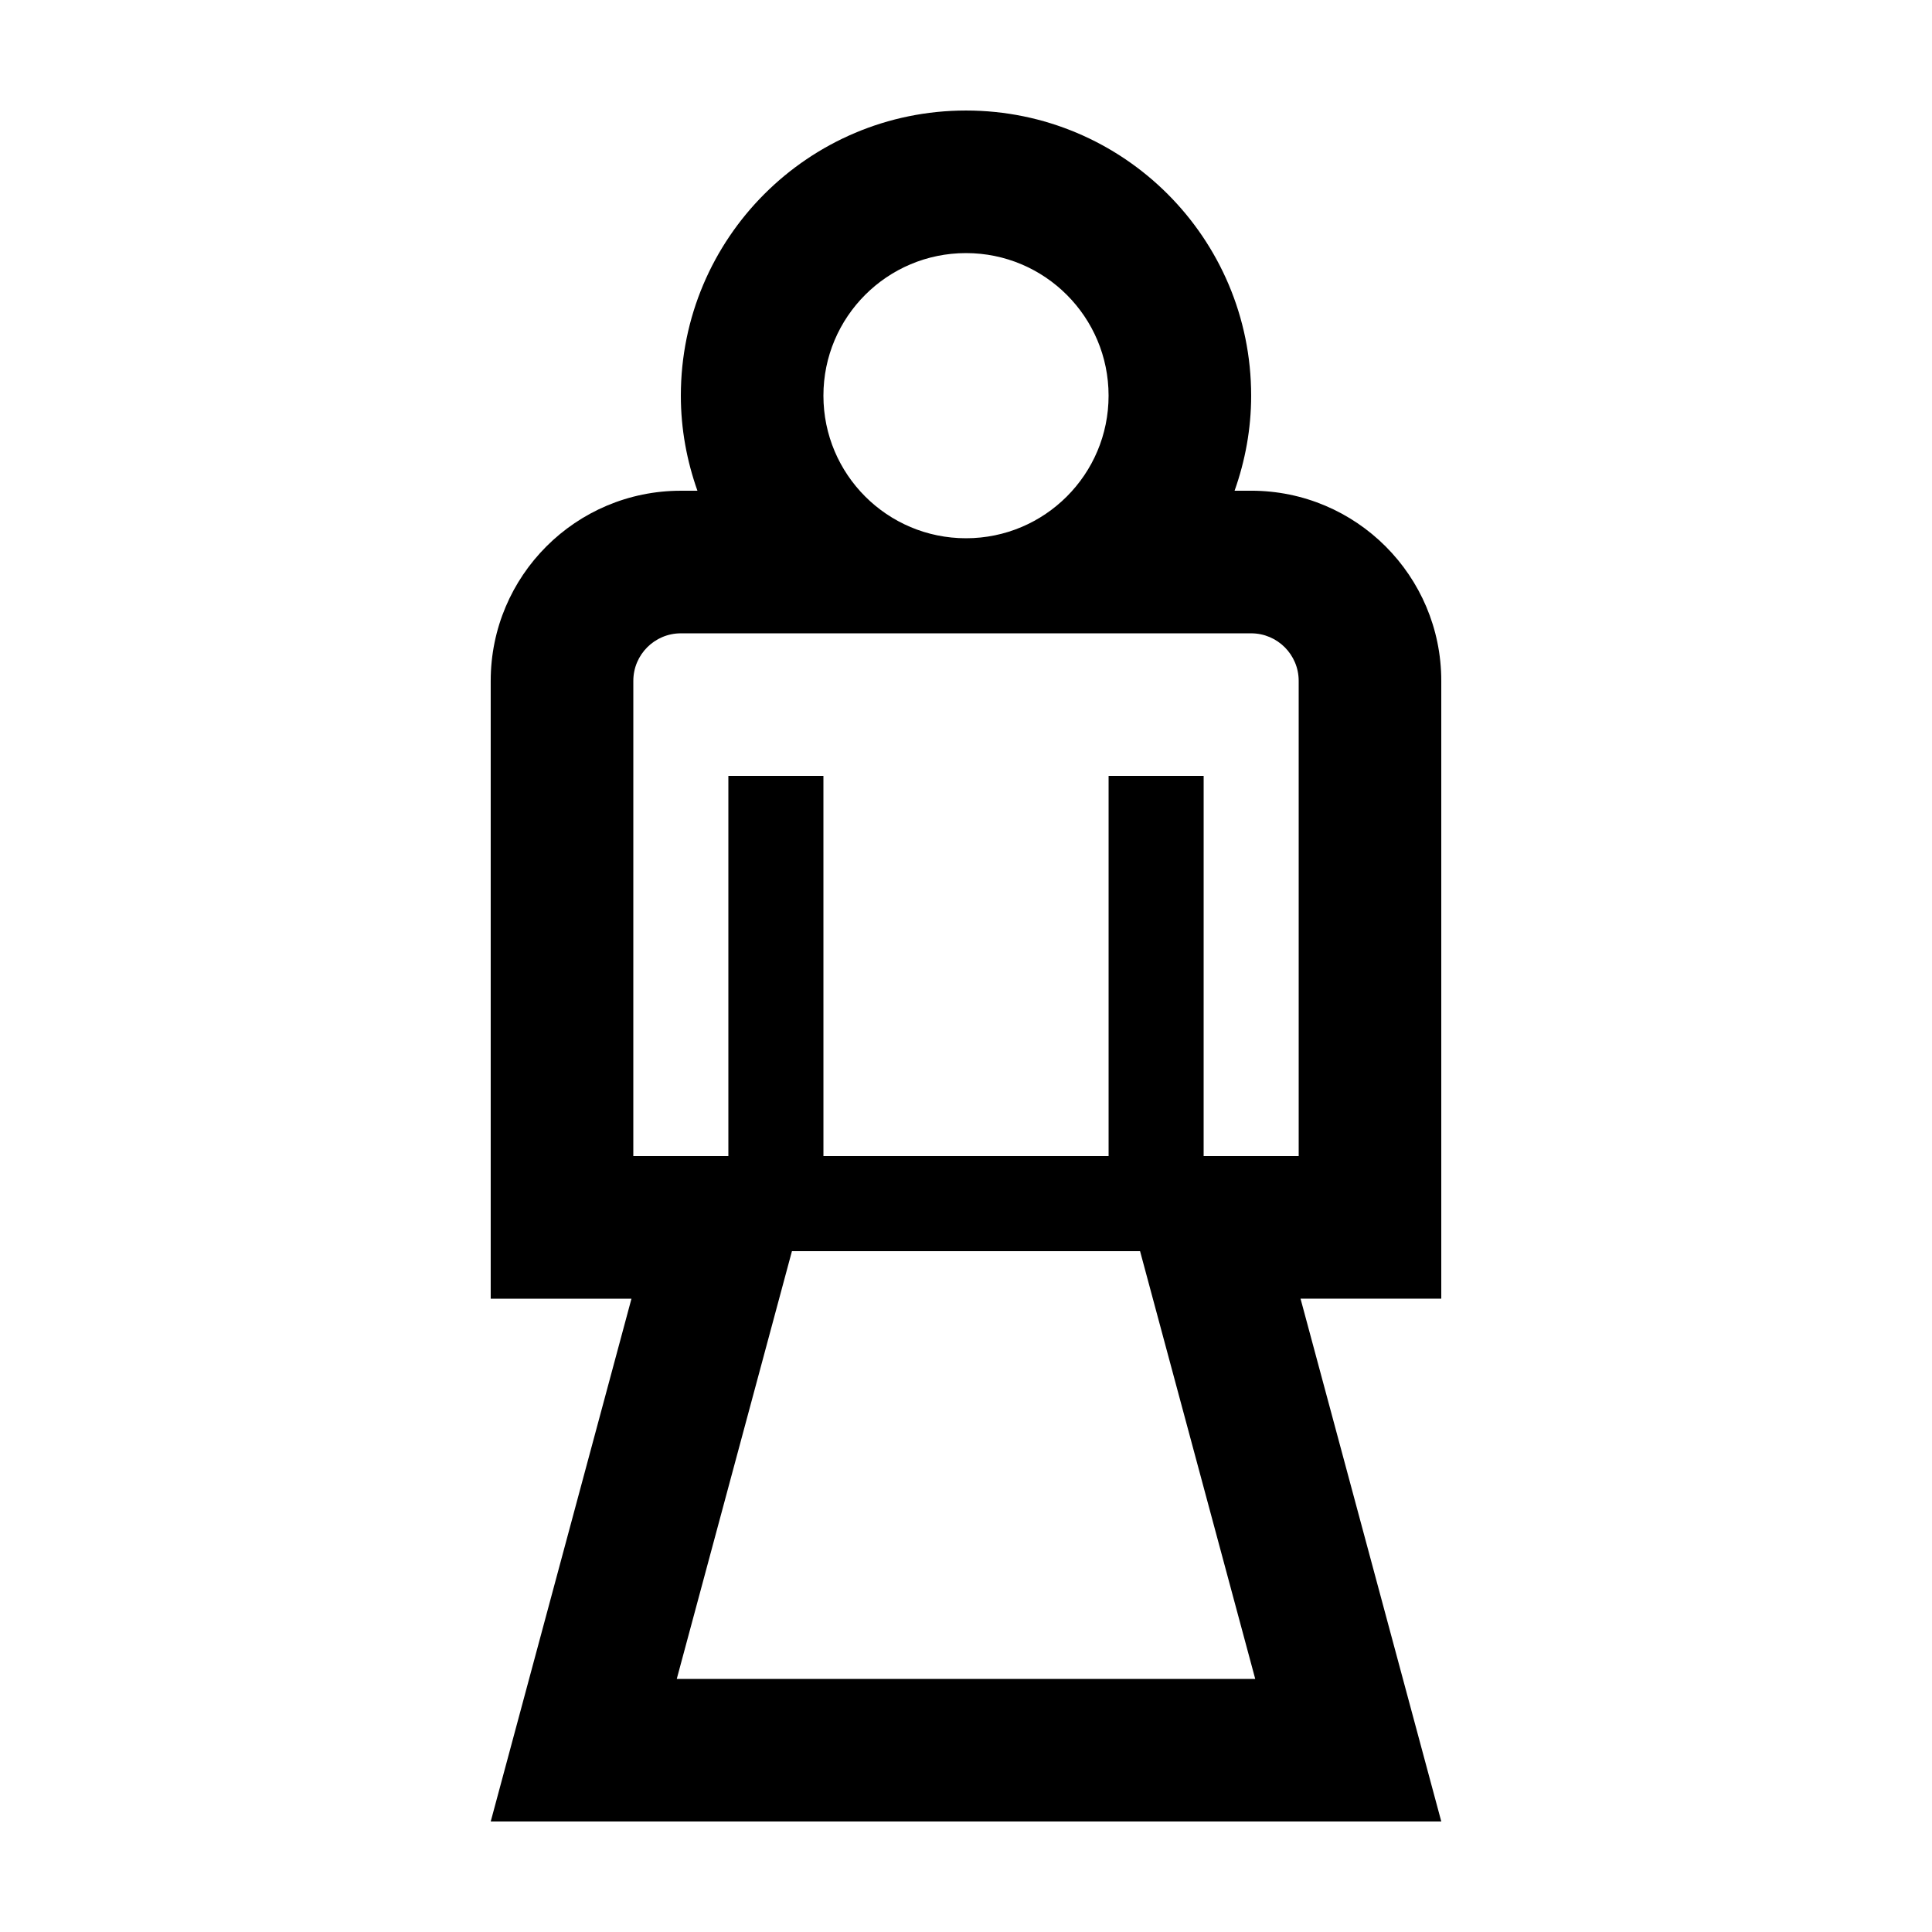 <?xml version="1.0" encoding="UTF-8"?>
<!-- The Best Svg Icon site in the world: iconSvg.co, Visit us! https://iconsvg.co -->
<svg fill="#000000" width="800px" height="800px" version="1.1" viewBox="144 144 512 512" xmlns="http://www.w3.org/2000/svg">
 <path d="m475.57 274.05h-4.394c2.797-7.891 4.394-16.344 4.394-25.191 0-41.734-33.836-75.57-75.57-75.57s-75.57 33.836-75.57 75.57c0 8.848 1.598 17.301 4.394 25.191h-4.398c-27.824 0-50.383 22.555-50.383 50.383v163.74h37.301l-37.297 138.54h251.91l-37.301-138.55h37.297v-163.74c0-27.824-22.555-50.379-50.379-50.379zm-75.57-62.977c20.867 0 37.785 16.918 37.785 37.785 0 20.867-16.918 37.785-37.785 37.785s-37.785-16.918-37.785-37.785c-0.004-20.867 16.914-37.785 37.785-37.785zm-76.652 377.86 30.523-113.36h92.258l30.52 113.36zm164.82-138.55h-25.191l0.004-100.76h-25.191v100.76h-75.57l-0.004-100.76h-25.191v100.76h-25.191l0.004-125.95c0-6.949 5.652-12.594 12.594-12.594h151.14c6.949 0 12.594 5.648 12.594 12.594z"/>
</svg>